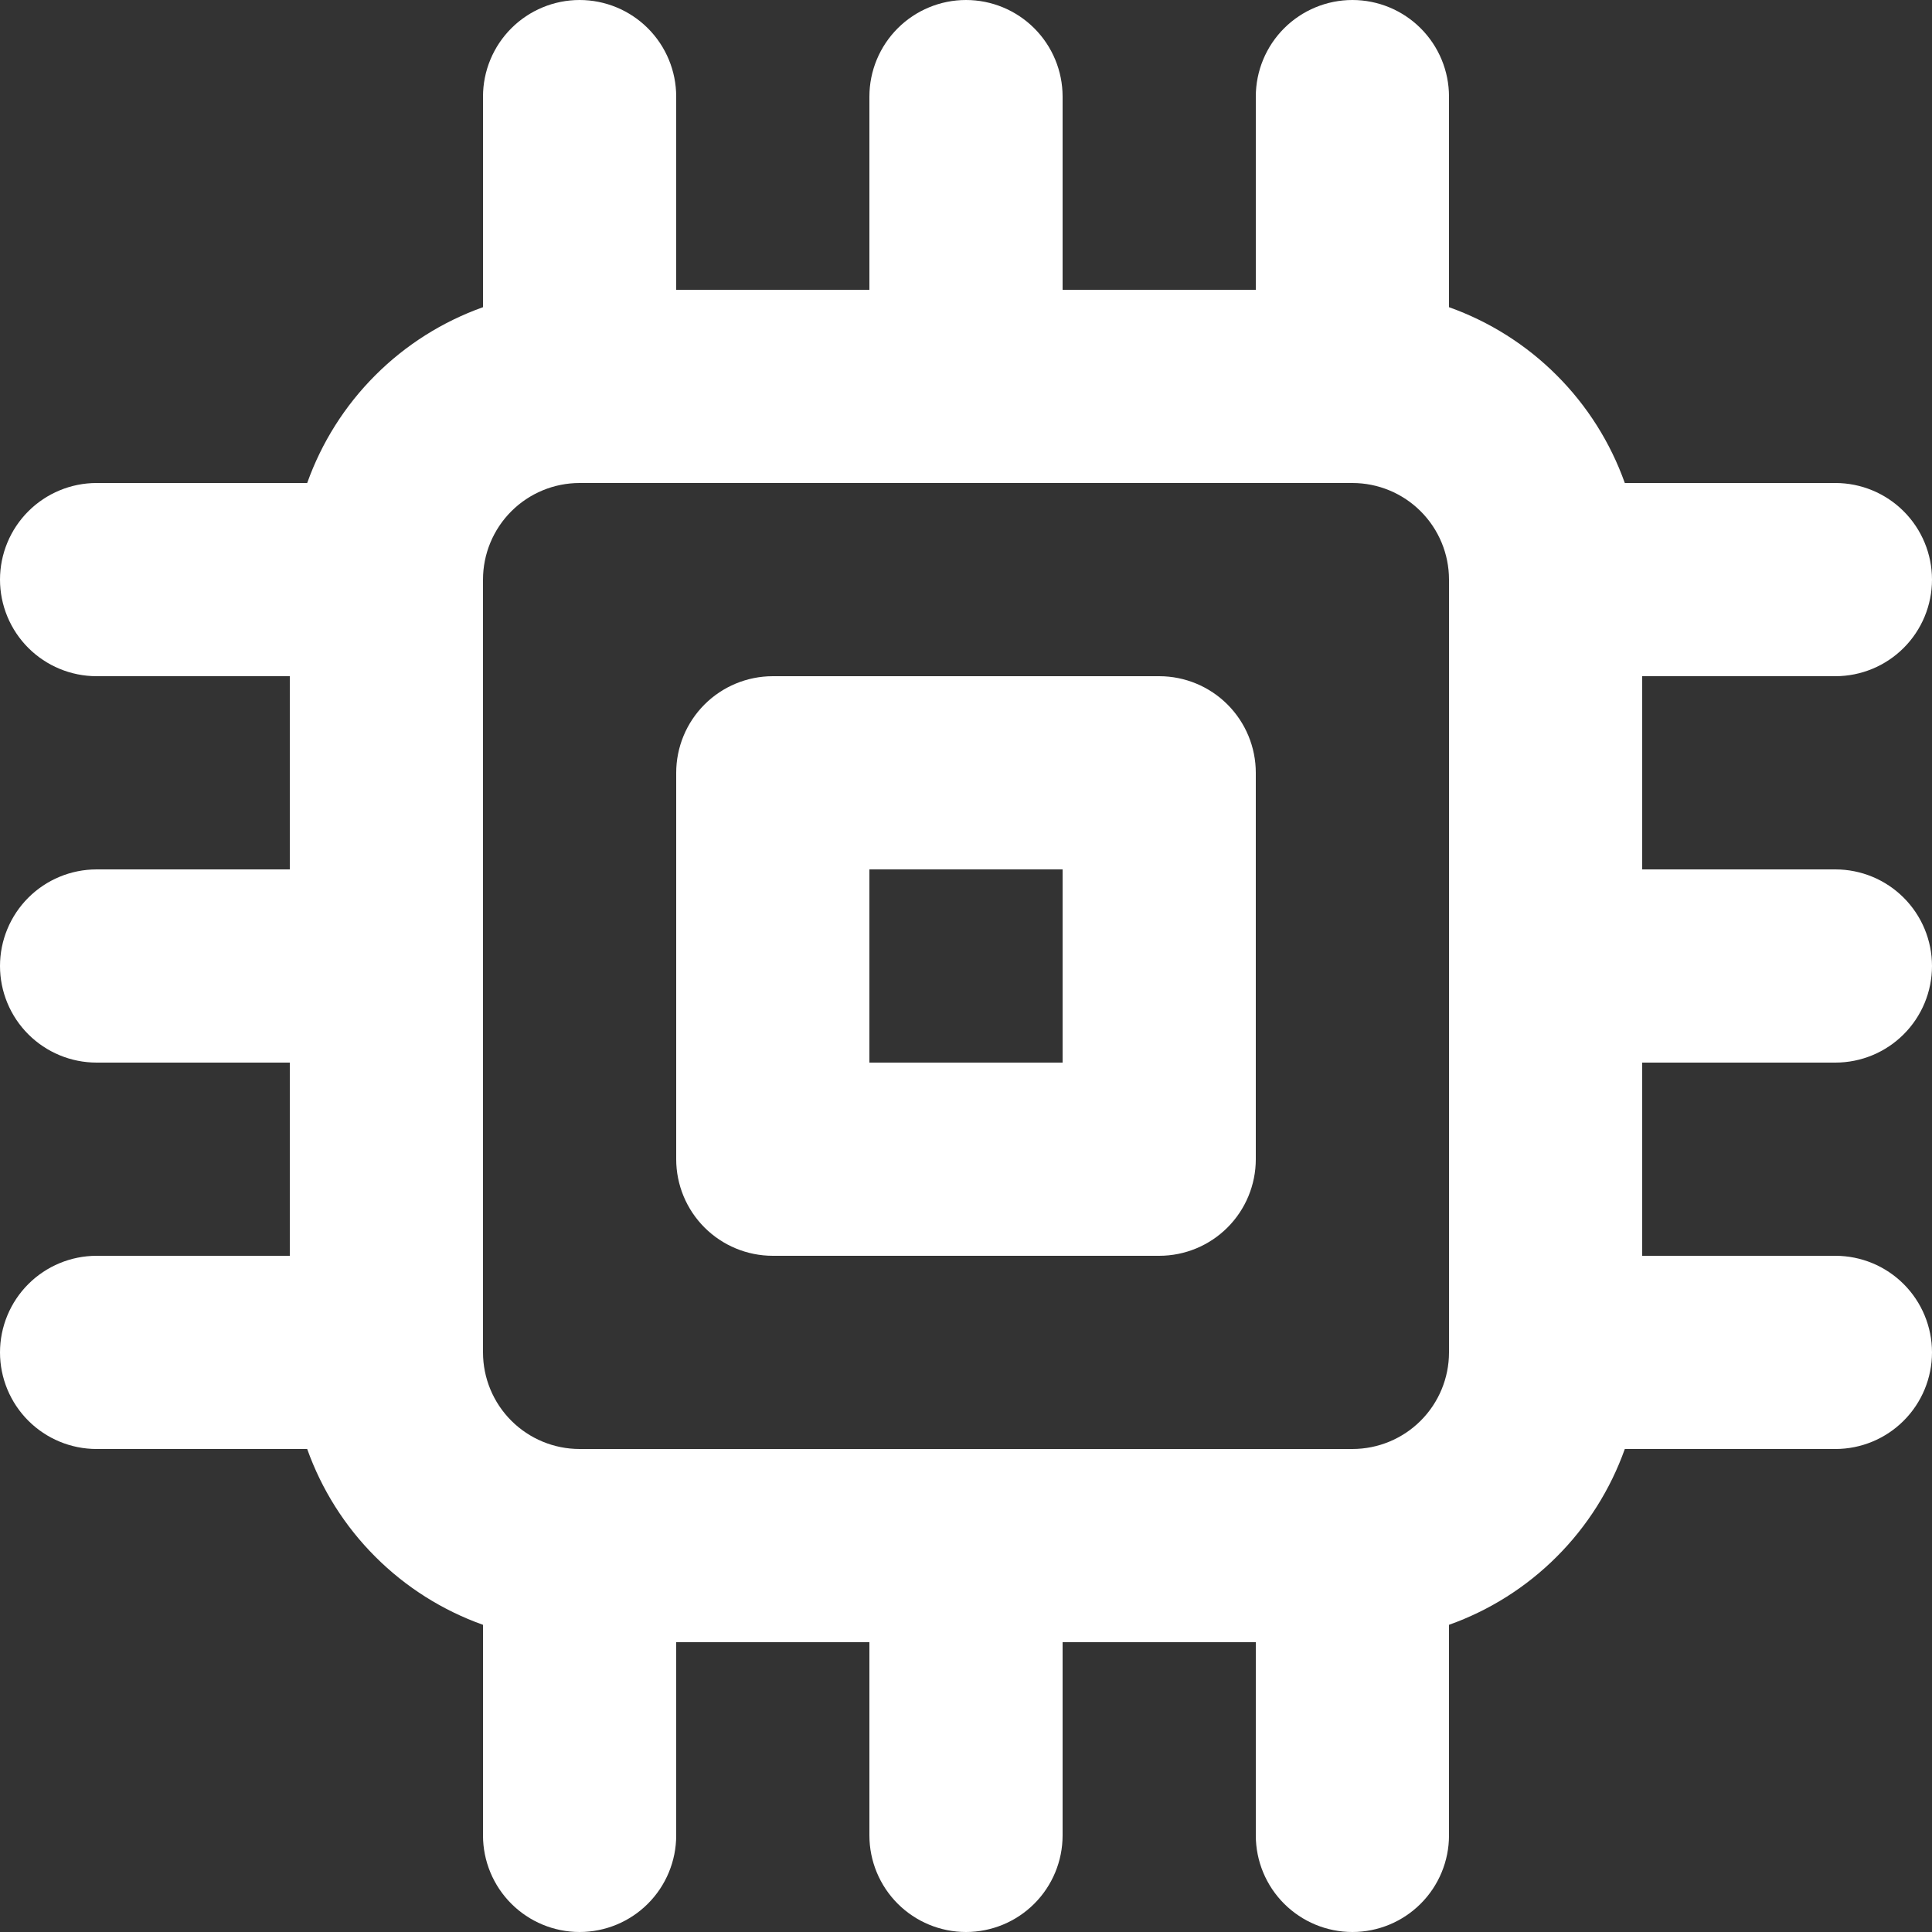 <svg width="40" height="40" viewBox="0 0 40 40" fill="none" xmlns="http://www.w3.org/2000/svg">
<rect x="0" y="0" width="40" height="40" fill="#333333" stroke="none"/>
<path d="M24 14H16C15.47 14 14.961 14.211 14.586 14.586C14.211 14.961 14 15.47 14 16V24C14 24.53 14.211 25.039 14.586 25.414C14.961 25.789 15.47 26 16 26H24C24.53 26 25.039 25.789 25.414 25.414C25.789 25.039 26 24.53 26 24V16C26 15.47 25.789 14.961 25.414 14.586C25.039 14.211 24.53 14 24 14ZM22 22H18V18H22V22ZM38 22C38.53 22 39.039 21.789 39.414 21.414C39.789 21.039 40 20.53 40 20C40 19.47 39.789 18.961 39.414 18.586C39.039 18.211 38.53 18 38 18H34V14H38C38.53 14 39.039 13.789 39.414 13.414C39.789 13.039 40 12.53 40 12C40 11.47 39.789 10.961 39.414 10.586C39.039 10.211 38.53 10 38 10H33.64C33.341 9.161 32.86 8.399 32.23 7.77C31.601 7.14 30.839 6.659 30 6.36V2C30 1.47 29.789 0.961 29.414 0.586C29.039 0.211 28.53 0 28 0C27.47 0 26.961 0.211 26.586 0.586C26.211 0.961 26 1.47 26 2V6H22V2C22 1.47 21.789 0.961 21.414 0.586C21.039 0.211 20.53 0 20 0C19.47 0 18.961 0.211 18.586 0.586C18.211 0.961 18 1.47 18 2V6H14V2C14 1.47 13.789 0.961 13.414 0.586C13.039 0.211 12.53 0 12 0C11.47 0 10.961 0.211 10.586 0.586C10.211 0.961 10 1.47 10 2V6.36C9.161 6.659 8.399 7.14 7.77 7.77C7.14 8.399 6.659 9.161 6.36 10H2C1.47 10 0.961 10.211 0.586 10.586C0.211 10.961 0 11.47 0 12C0 12.53 0.211 13.039 0.586 13.414C0.961 13.789 1.47 14 2 14H6V18H2C1.47 18 0.961 18.211 0.586 18.586C0.211 18.961 0 19.47 0 20C0 20.53 0.211 21.039 0.586 21.414C0.961 21.789 1.47 22 2 22H6V26H2C1.47 26 0.961 26.211 0.586 26.586C0.211 26.961 0 27.47 0 28C0 28.53 0.211 29.039 0.586 29.414C0.961 29.789 1.47 30 2 30H6.36C6.659 30.839 7.14 31.601 7.77 32.23C8.399 32.86 9.161 33.341 10 33.64V38C10 38.53 10.211 39.039 10.586 39.414C10.961 39.789 11.47 40 12 40C12.53 40 13.039 39.789 13.414 39.414C13.789 39.039 14 38.53 14 38V34H18V38C18 38.53 18.211 39.039 18.586 39.414C18.961 39.789 19.47 40 20 40C20.53 40 21.039 39.789 21.414 39.414C21.789 39.039 22 38.53 22 38V34H26V38C26 38.53 26.211 39.039 26.586 39.414C26.961 39.789 27.47 40 28 40C28.53 40 29.039 39.789 29.414 39.414C29.789 39.039 30 38.53 30 38V33.64C30.839 33.341 31.601 32.86 32.23 32.23C32.86 31.601 33.341 30.839 33.64 30H38C38.53 30 39.039 29.789 39.414 29.414C39.789 29.039 40 28.53 40 28C40 27.47 39.789 26.961 39.414 26.586C39.039 26.211 38.53 26 38 26H34V22H38ZM30 28C30 28.53 29.789 29.039 29.414 29.414C29.039 29.789 28.53 30 28 30H12C11.47 30 10.961 29.789 10.586 29.414C10.211 29.039 10 28.53 10 28V12C10 11.47 10.211 10.961 10.586 10.586C10.961 10.211 11.47 10 12 10H28C28.53 10 29.039 10.211 29.414 10.586C29.789 10.961 30 11.47 30 12V28Z" fill="white"/>
</svg>
